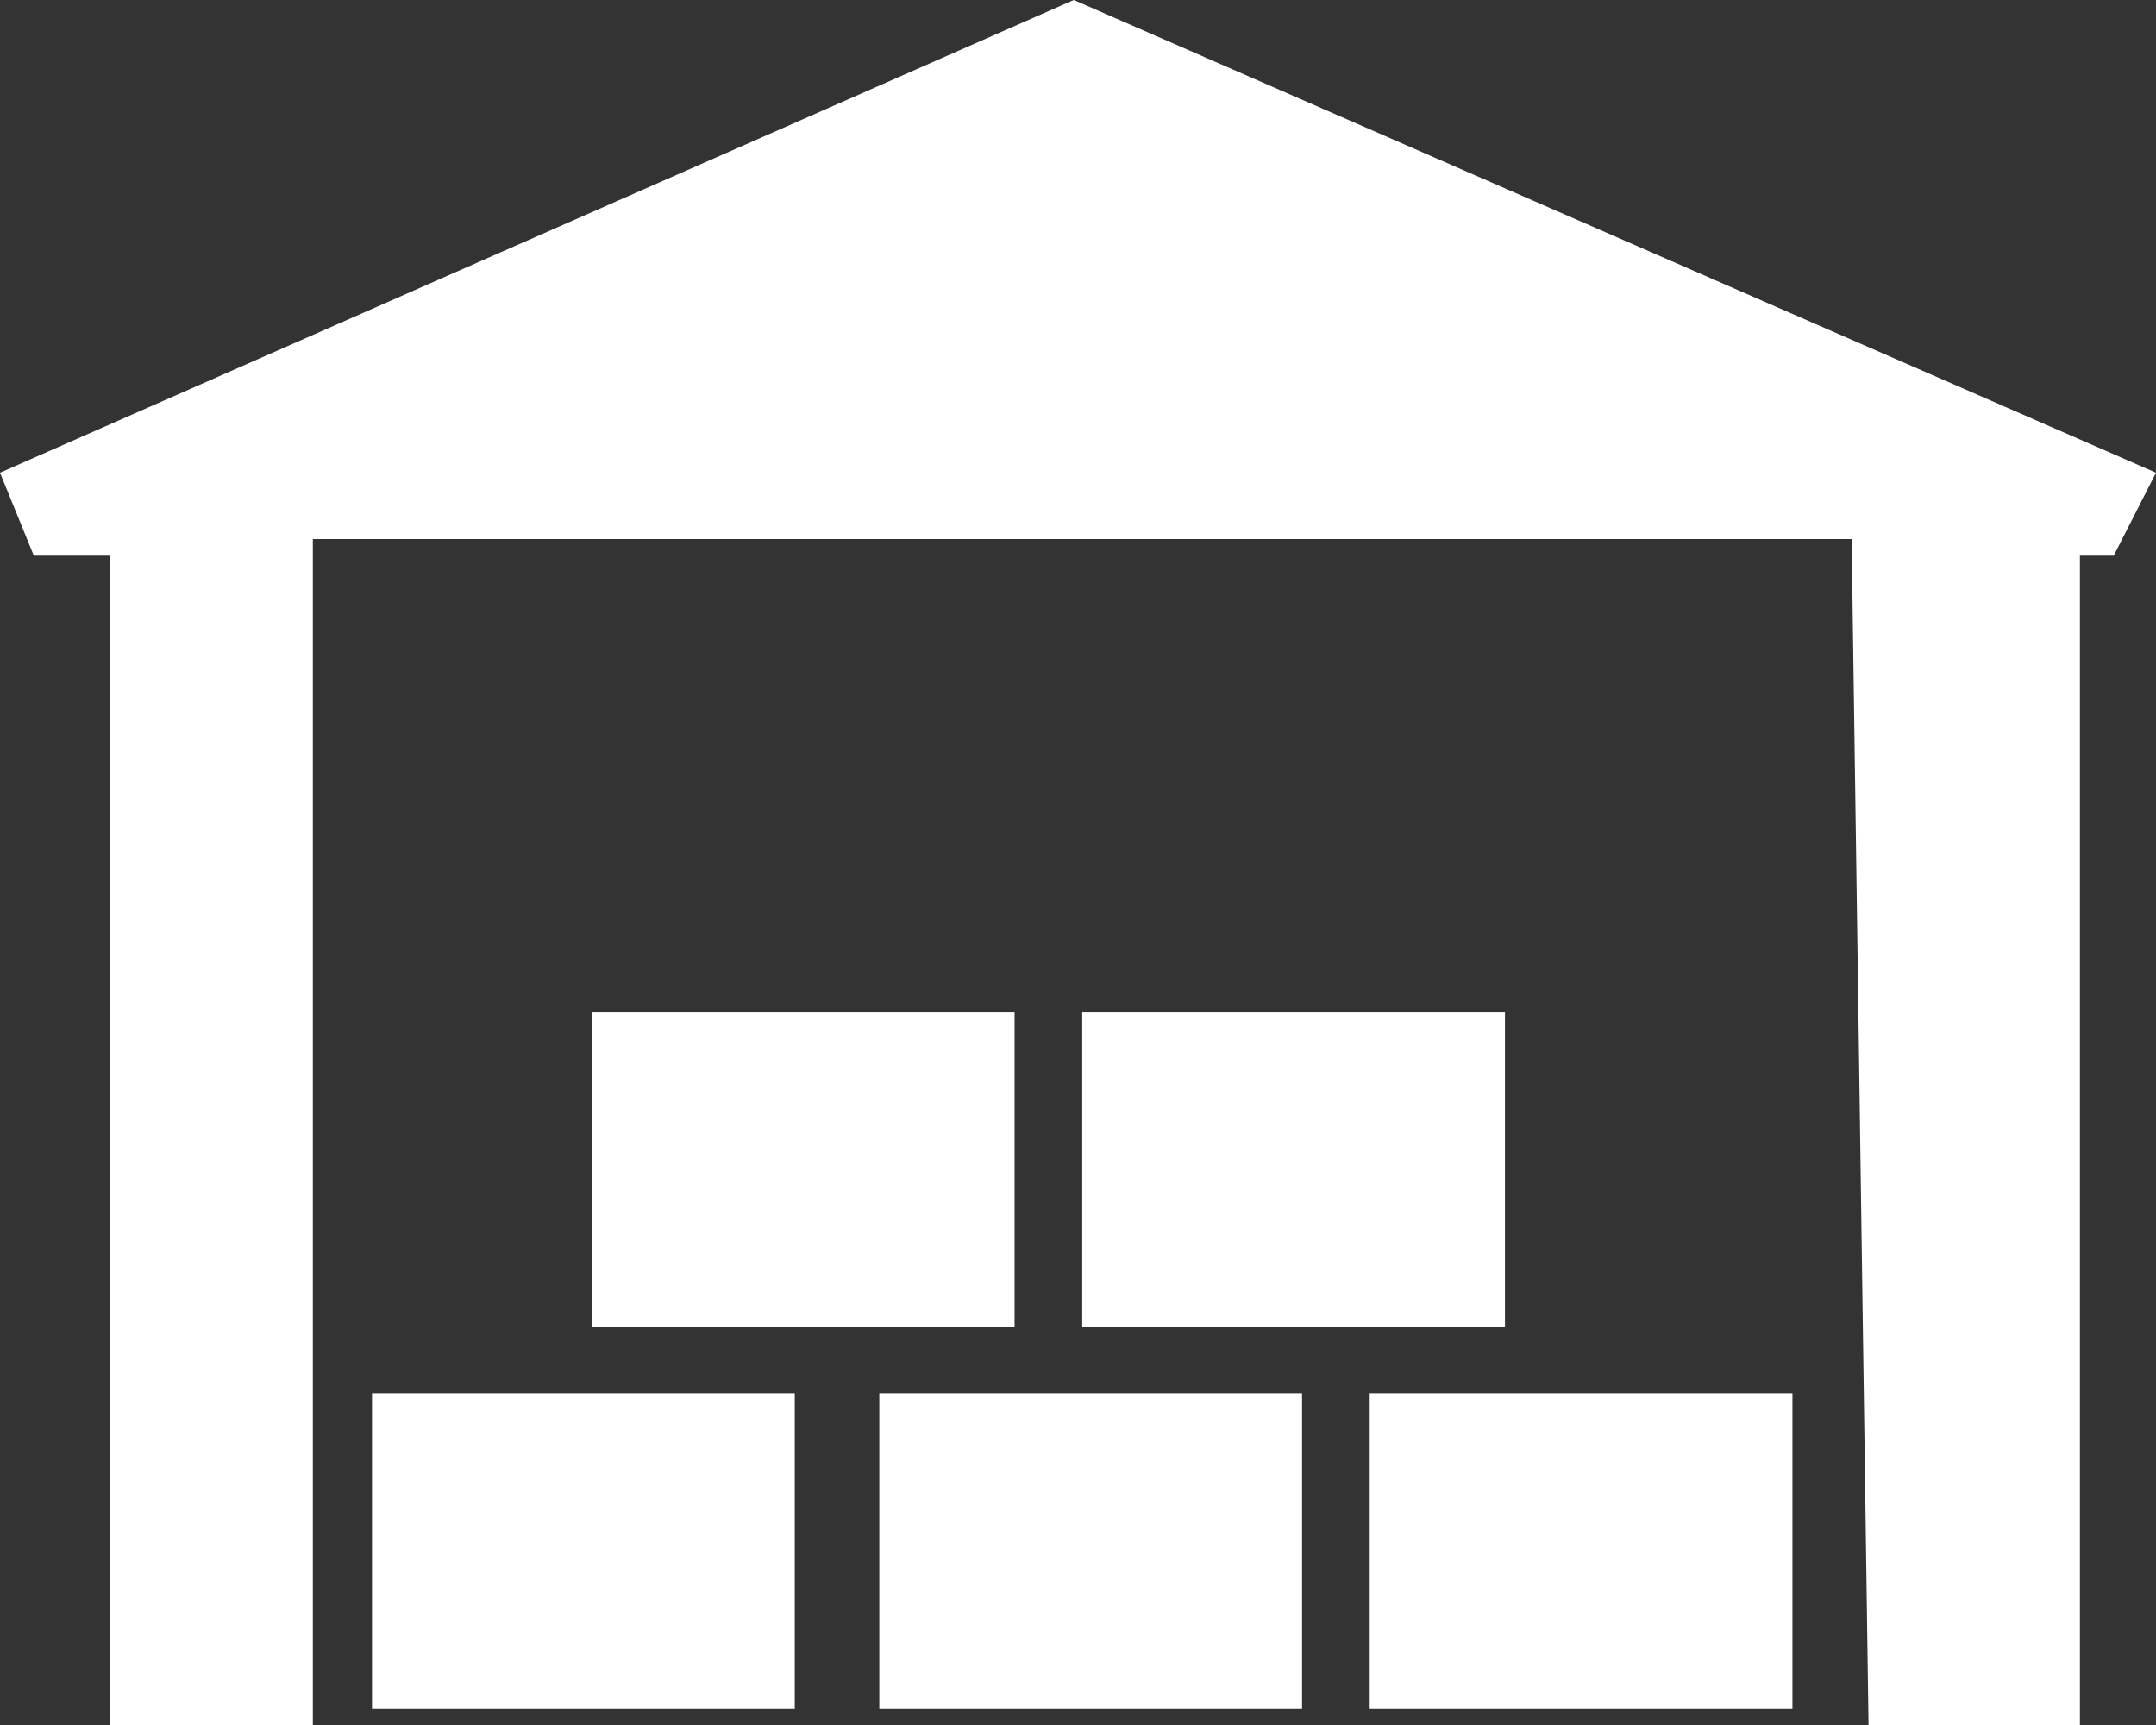 <svg width="150" height="120" viewBox="0 0 150 120" fill="none" xmlns="http://www.w3.org/2000/svg">
<rect x="0" y="0" width="150" height="120" fill="#333333" stroke="none"/>
<path d="M2.353 38.654H7.647V120H21.765V37.5H128.824L130 120H144.706V38.654H147.059L150 32.885L74.706 0L0 32.885L2.353 38.654Z" fill="white"/>
<rect x="41.176" y="70.385" width="29.412" height="21.923" fill="white"/>
<rect x="75.294" y="70.385" width="29.412" height="21.923" fill="white"/>
<rect x="61.176" y="96.923" width="29.412" height="21.923" fill="white"/>
<rect x="95.294" y="96.923" width="29.412" height="21.923" fill="white"/>
<rect x="25.882" y="96.923" width="29.412" height="21.923" fill="white"/>
</svg>
